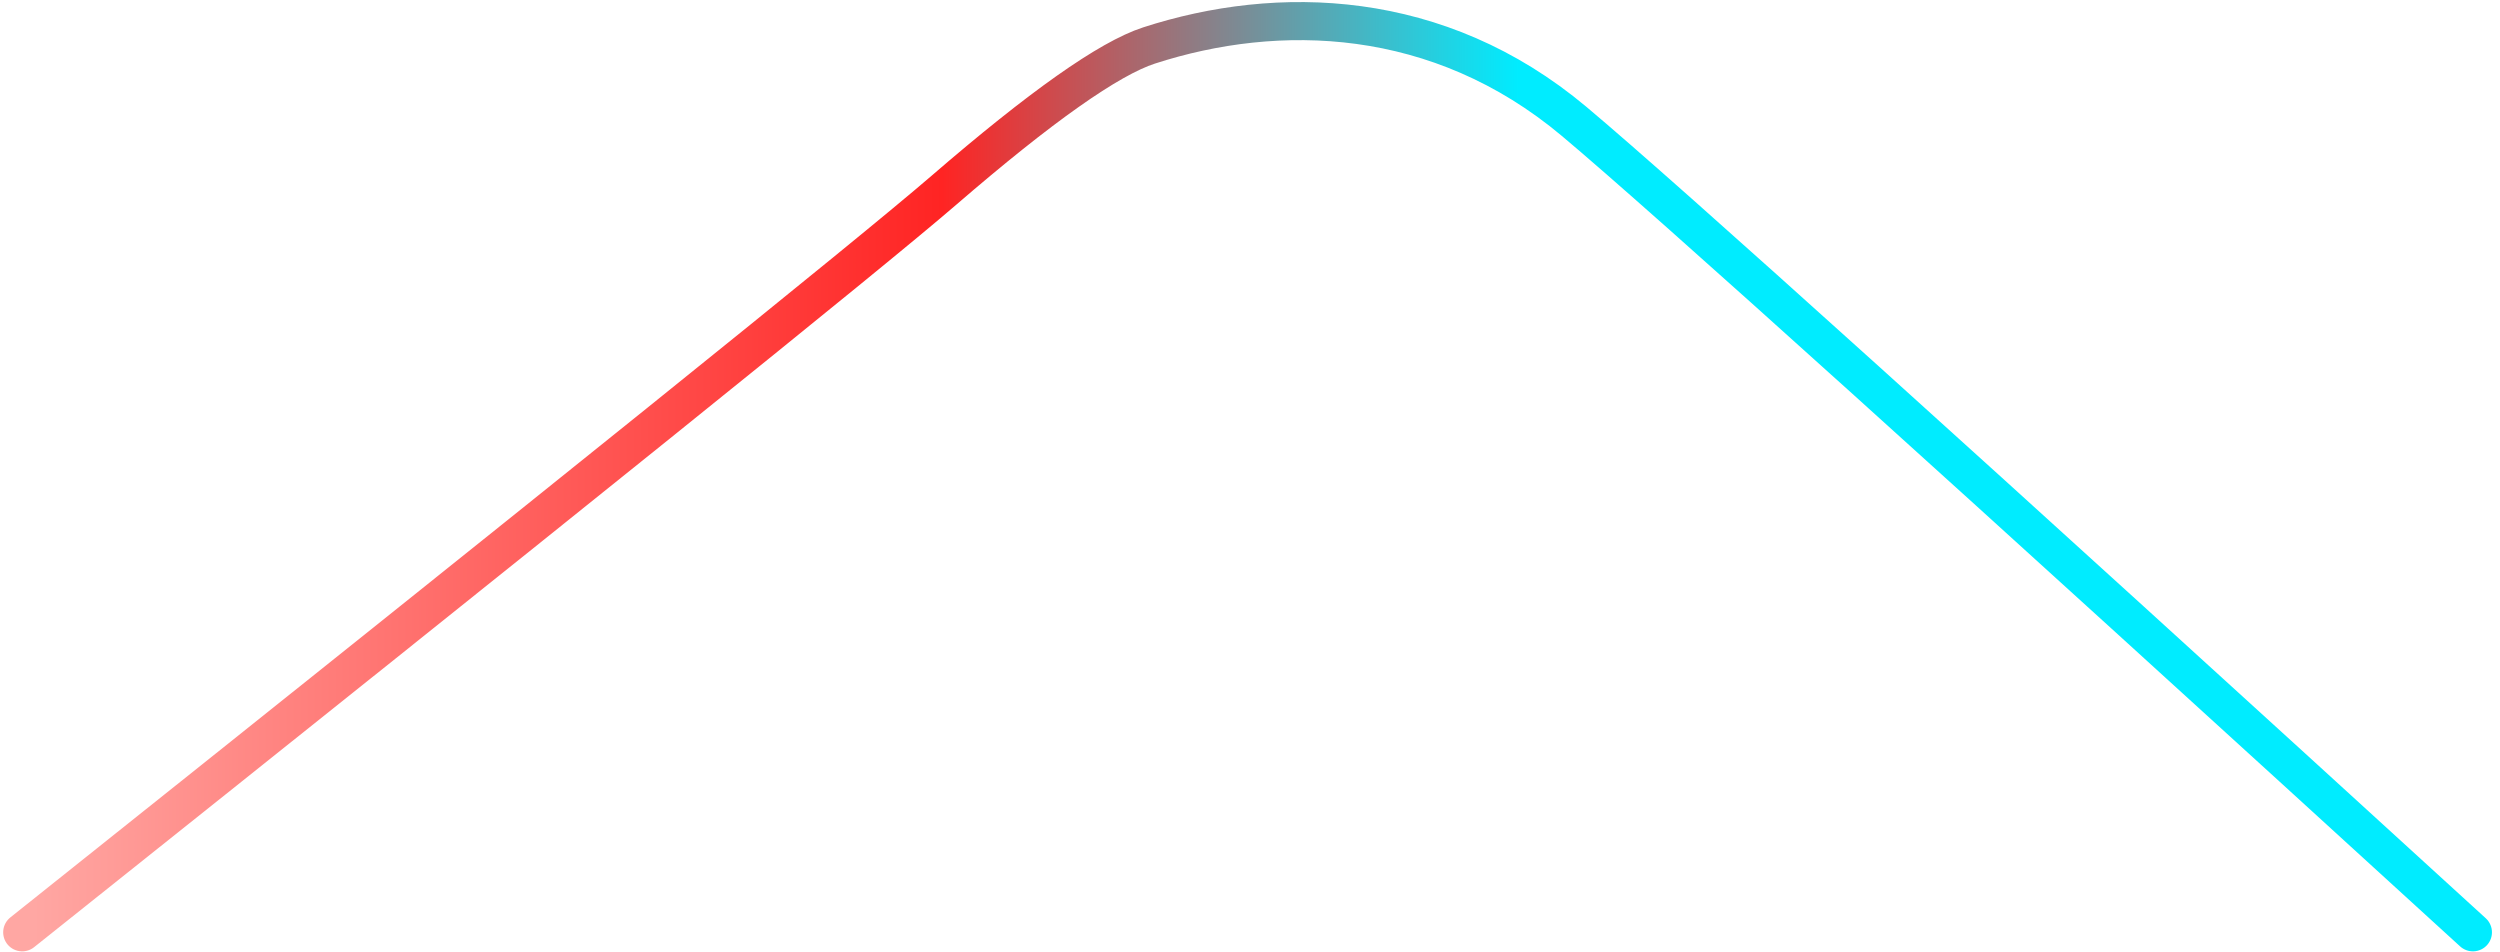 <svg xmlns="http://www.w3.org/2000/svg" width="197" height="75" viewBox="0 0 197 75">
    <defs>
        <linearGradient id="a" x1="100%" x2="38.83%" y1="104.306%" y2="104.306%">
            <stop offset="0%" stop-color="#FFA7A3"/>
            <stop offset="61.17%" stop-color="#FF2423"/>
            <stop offset="100%" stop-color="#00ECFF"/>
        </linearGradient>
    </defs>
    <path fill="none" fill-rule="evenodd" stroke="url(#a)" stroke-linecap="round" stroke-linejoin="round" stroke-width="3" d="M1712.75 1533.466c40.087-36.62 63.695-57.921 70.827-63.902 10.697-8.97 23.346-9.27 33.496-5.98 3.157 1.024 8.545 4.827 16.166 11.409 5.808 5.016 30.017 24.507 72.627 58.473" transform="matrix(-1 0 0 1 1907.616 -1460)"/>
</svg>
